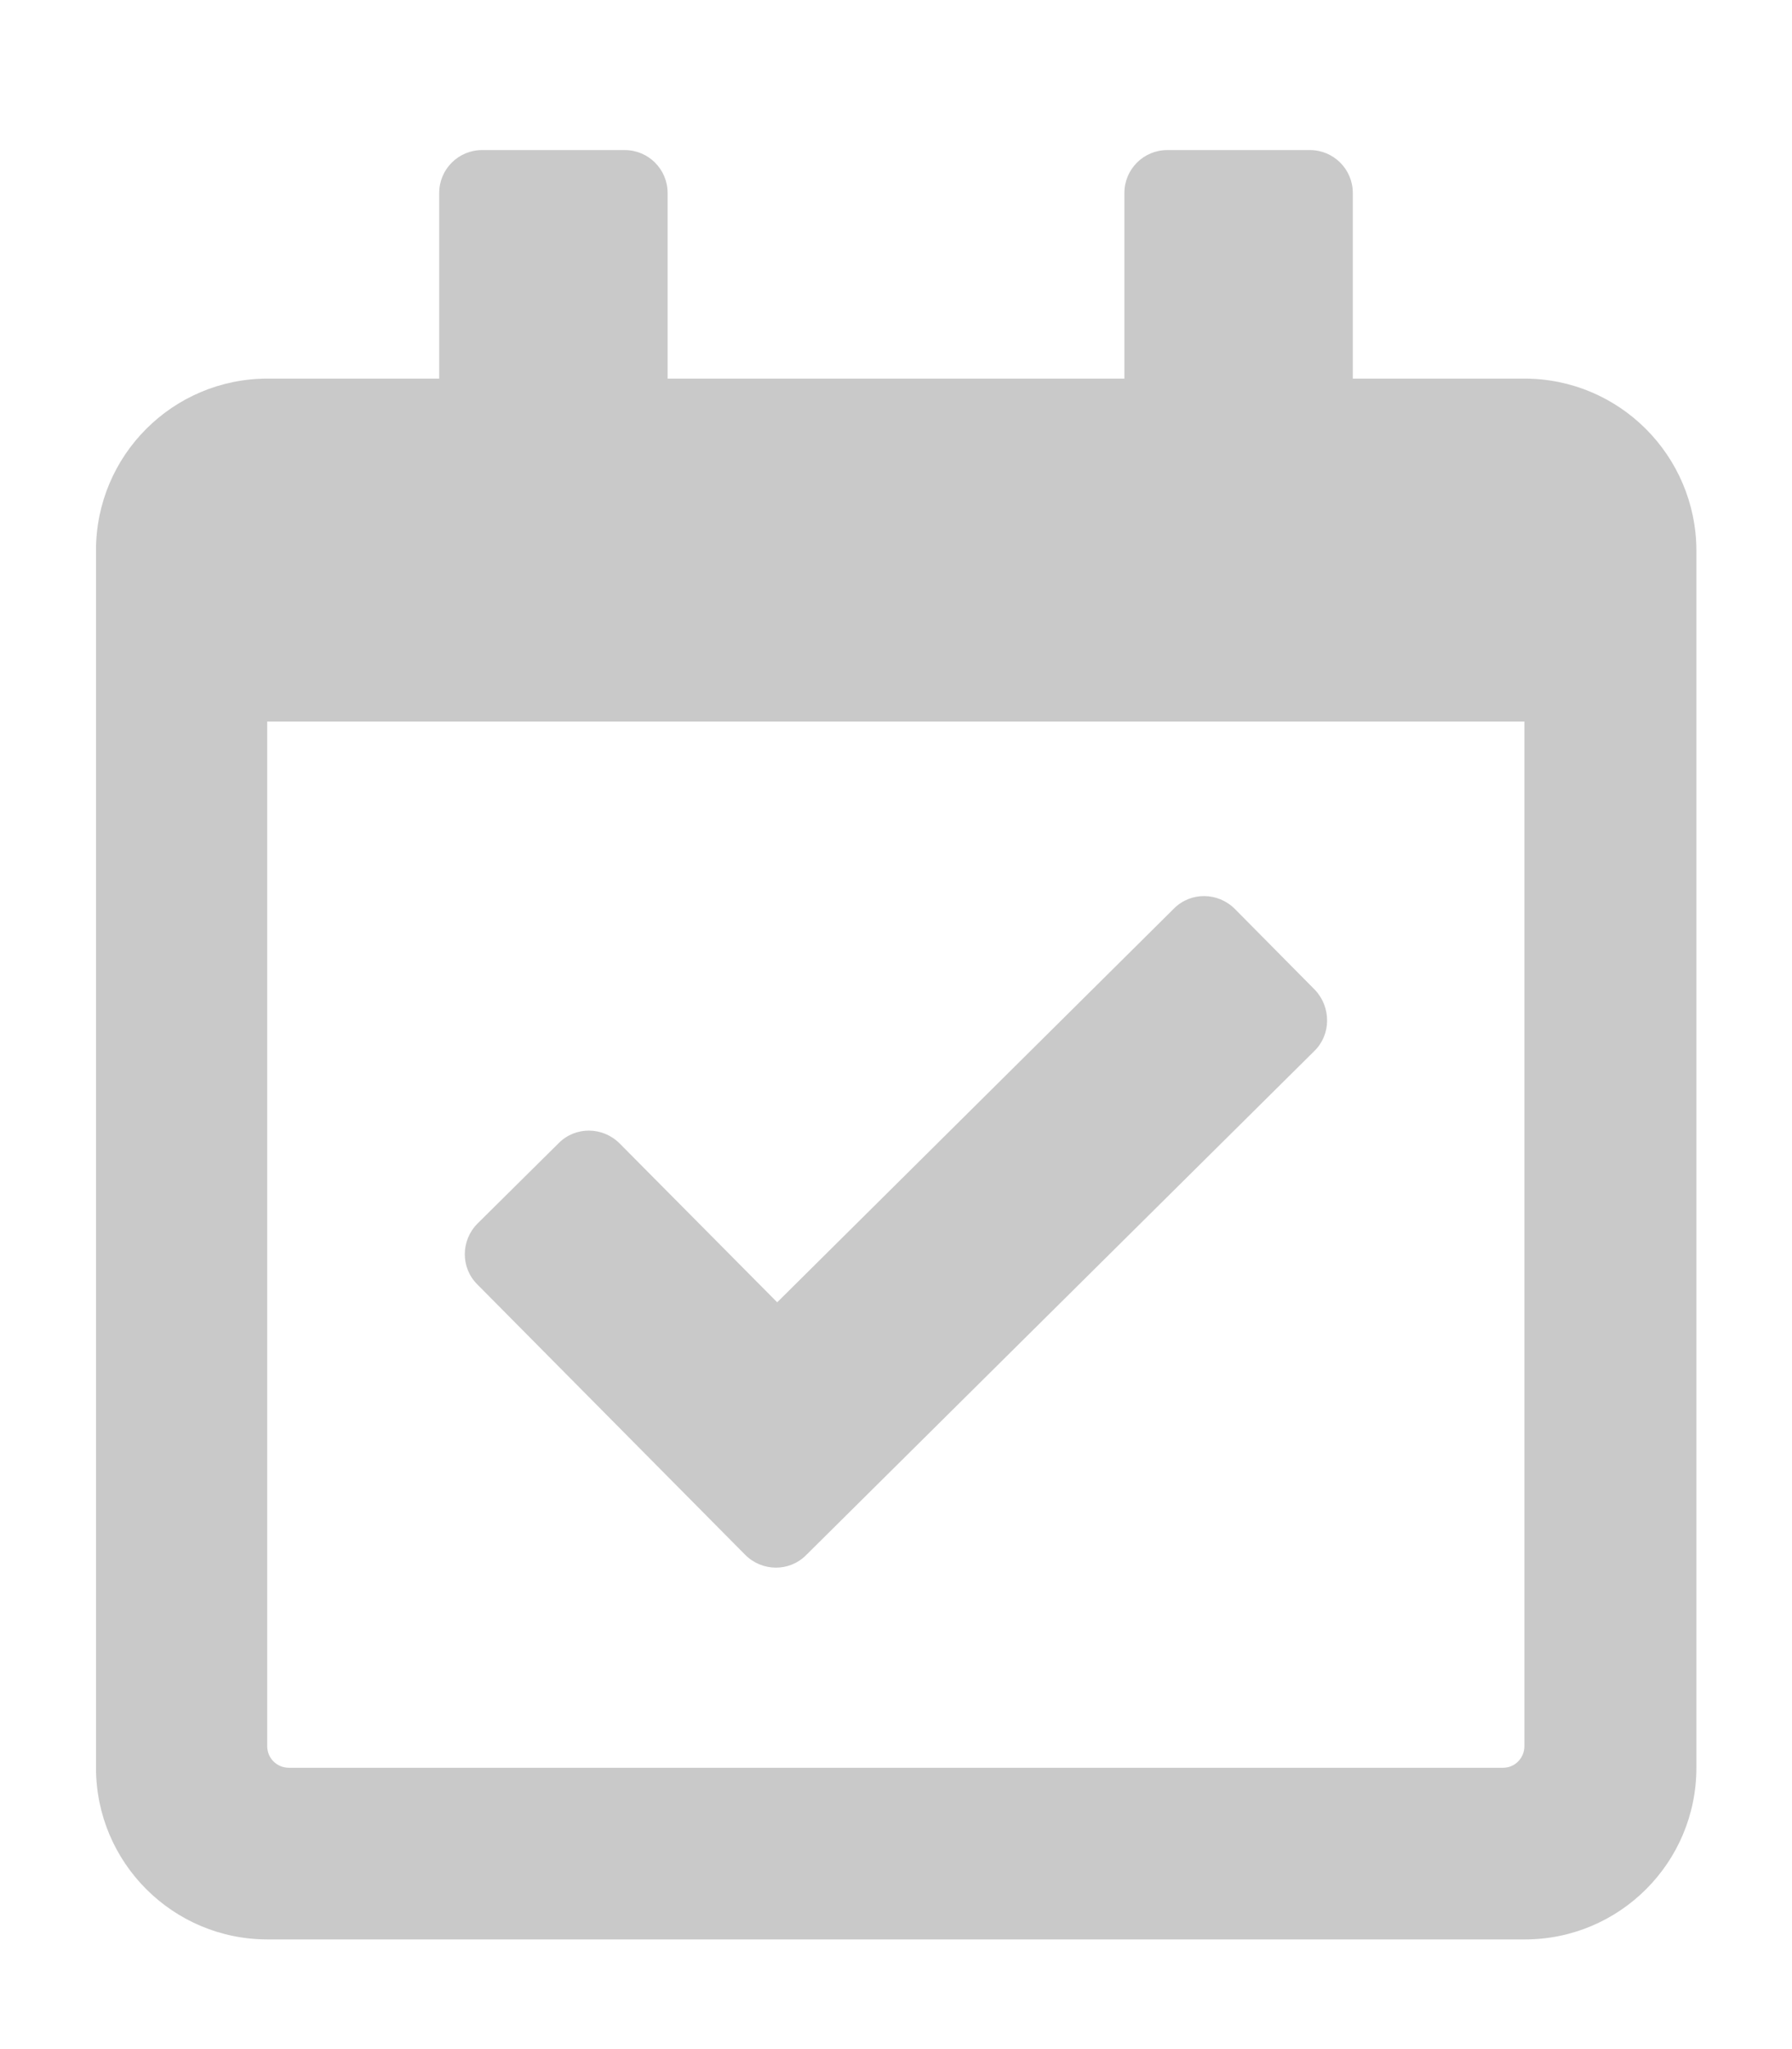 <?xml version="1.0" encoding="utf-8"?>
<!-- Generator: Adobe Illustrator 24.0.1, SVG Export Plug-In . SVG Version: 6.00 Build 0)  -->
<svg version="1.1" id="Layer_1" focusable="false" xmlns="http://www.w3.org/2000/svg" xmlns:xlink="http://www.w3.org/1999/xlink"
	 x="0px" y="0px" viewBox="0 0 448 512" style="enable-background:new 0 0 448 512;" xml:space="preserve">
<style type="text/css">
	.st0{fill:#C9C9C9;}
</style>
<path class="st0" d="M381.1,94.6h-42.9V48.2c0-5.9-4.8-10.7-10.7-10.7h-35.7c-5.9,0-10.7,4.8-10.7,10.7v46.4H166.9V48.2
	c0-5.9-4.8-10.7-10.7-10.7h-35.7c-5.9,0-10.7,4.8-10.7,10.7v46.4H66.9c-23.7,0-42.9,19.2-42.9,42.9v304.2
	c0,23.7,19.2,42.9,42.9,42.9h314.3c23.7,0,42.9-19.2,42.9-42.9V137.5C424,113.8,404.8,94.6,381.1,94.6z M375.8,441.7H72.2
	c-3,0-5.4-2.4-5.4-5.4v-256h314.3v256C381.1,439.3,378.7,441.7,375.8,441.7z M328.6,262.6l-127.1,126c-4.2,4.2-11,4.1-15.2-0.1
	l-67-67.6c-4.2-4.2-4.1-11,0.1-15.2l20.3-20.1c4.2-4.2,11-4.1,15.2,0.1l39.4,39.7l99.2-98.4c4.2-4.2,11-4.1,15.2,0.1l20.1,20.3
	C332.8,251.7,332.8,258.5,328.6,262.6L328.6,262.6z"/>
</svg>
